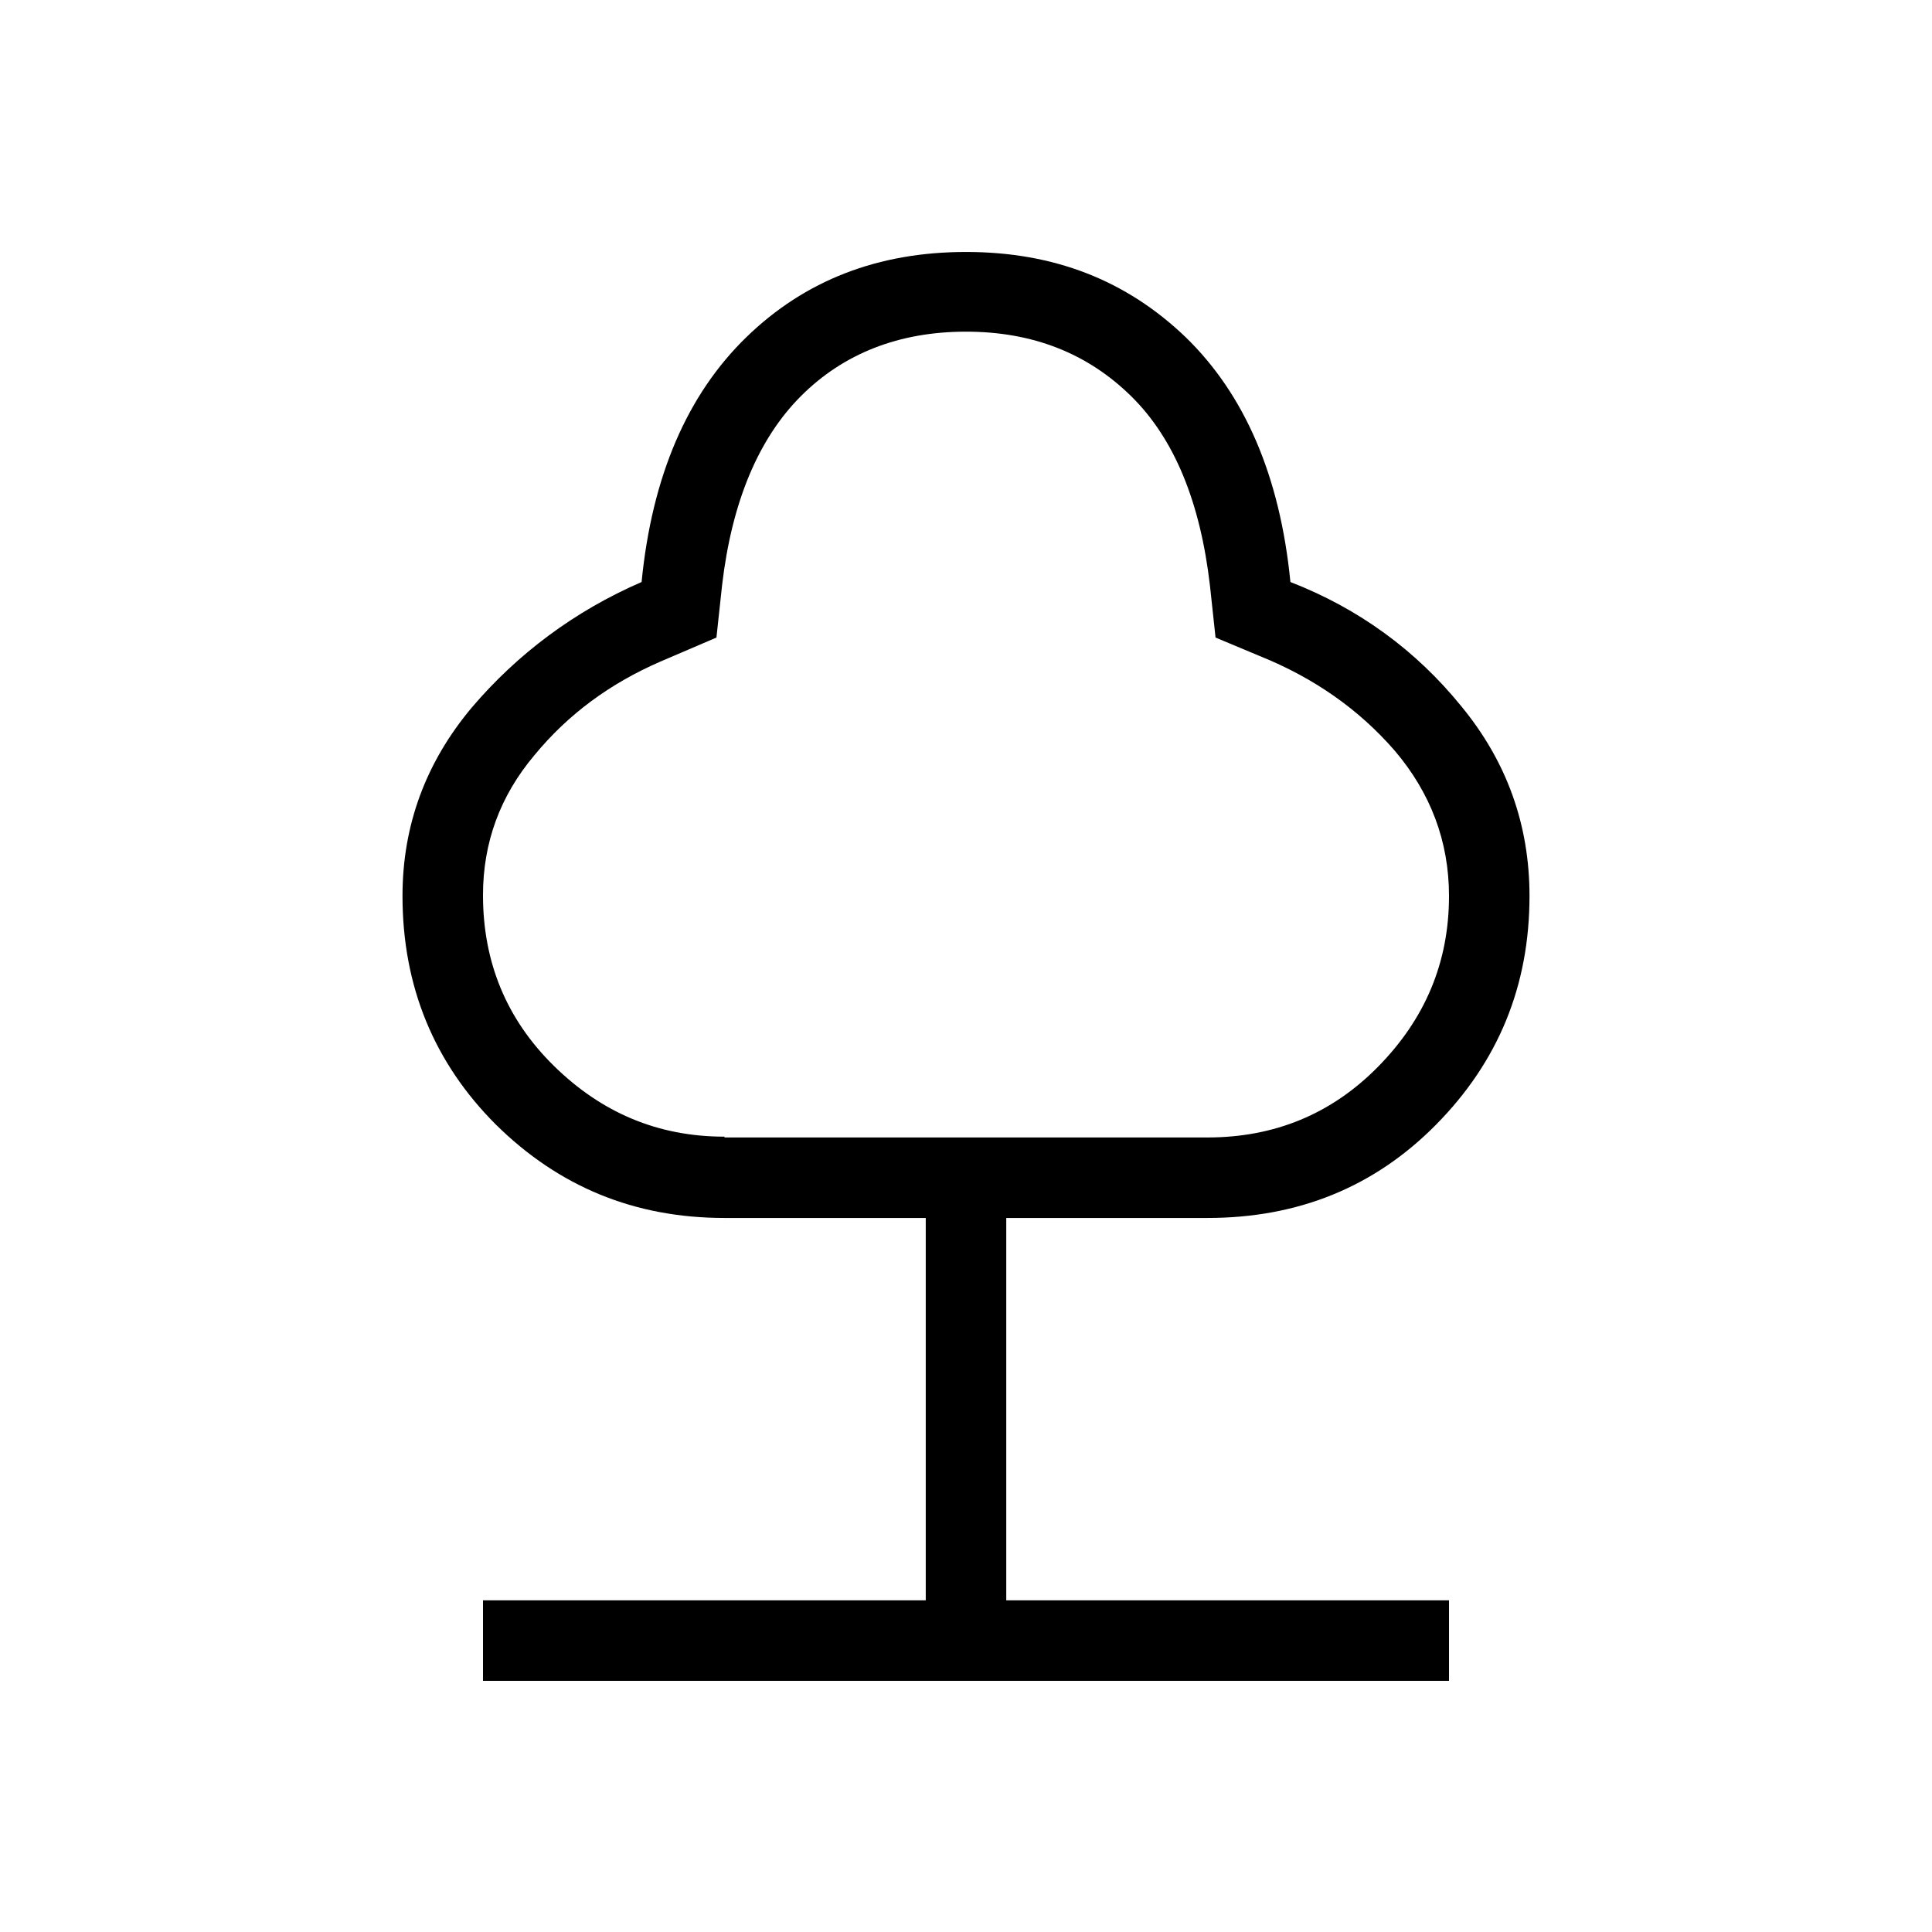 <?xml version="1.0" encoding="UTF-8"?>
<svg id="Ebene_1" data-name="Ebene 1" xmlns="http://www.w3.org/2000/svg" viewBox="0 0 24 24">
  <path d="M6,20.88v-1h5.5v-4.75h-2.5c-1.12,0-2.06-.39-2.84-1.16-.77-.77-1.16-1.72-1.16-2.84,0-.88,.29-1.66,.86-2.34,.57-.67,1.28-1.2,2.11-1.56,.13-1.32,.57-2.33,1.3-3.04,.73-.71,1.64-1.06,2.73-1.06s1.99,.35,2.73,1.06c.73,.71,1.17,1.72,1.3,3.04,.85,.33,1.56,.85,2.12,1.54,.57,.69,.85,1.48,.85,2.36,0,1.12-.39,2.06-1.16,2.84-.77,.78-1.72,1.16-2.84,1.16h-2.5v4.75h5.5v1H6Zm3-6.75h6c.83,0,1.54-.29,2.12-.88s.88-1.29,.88-2.12c0-.68-.23-1.28-.67-1.8-.45-.52-1.01-.91-1.68-1.18l-.55-.23-.07-.65c-.12-1.03-.44-1.82-.98-2.35s-1.22-.8-2.05-.8-1.52,.27-2.05,.8-.86,1.32-.98,2.35l-.07,.65-.7,.3c-.62,.27-1.14,.65-1.56,1.16-.43,.51-.64,1.09-.64,1.74,0,.83,.29,1.54,.88,2.12,.59,.58,1.29,.88,2.12,.88h0Z"/>
</svg>